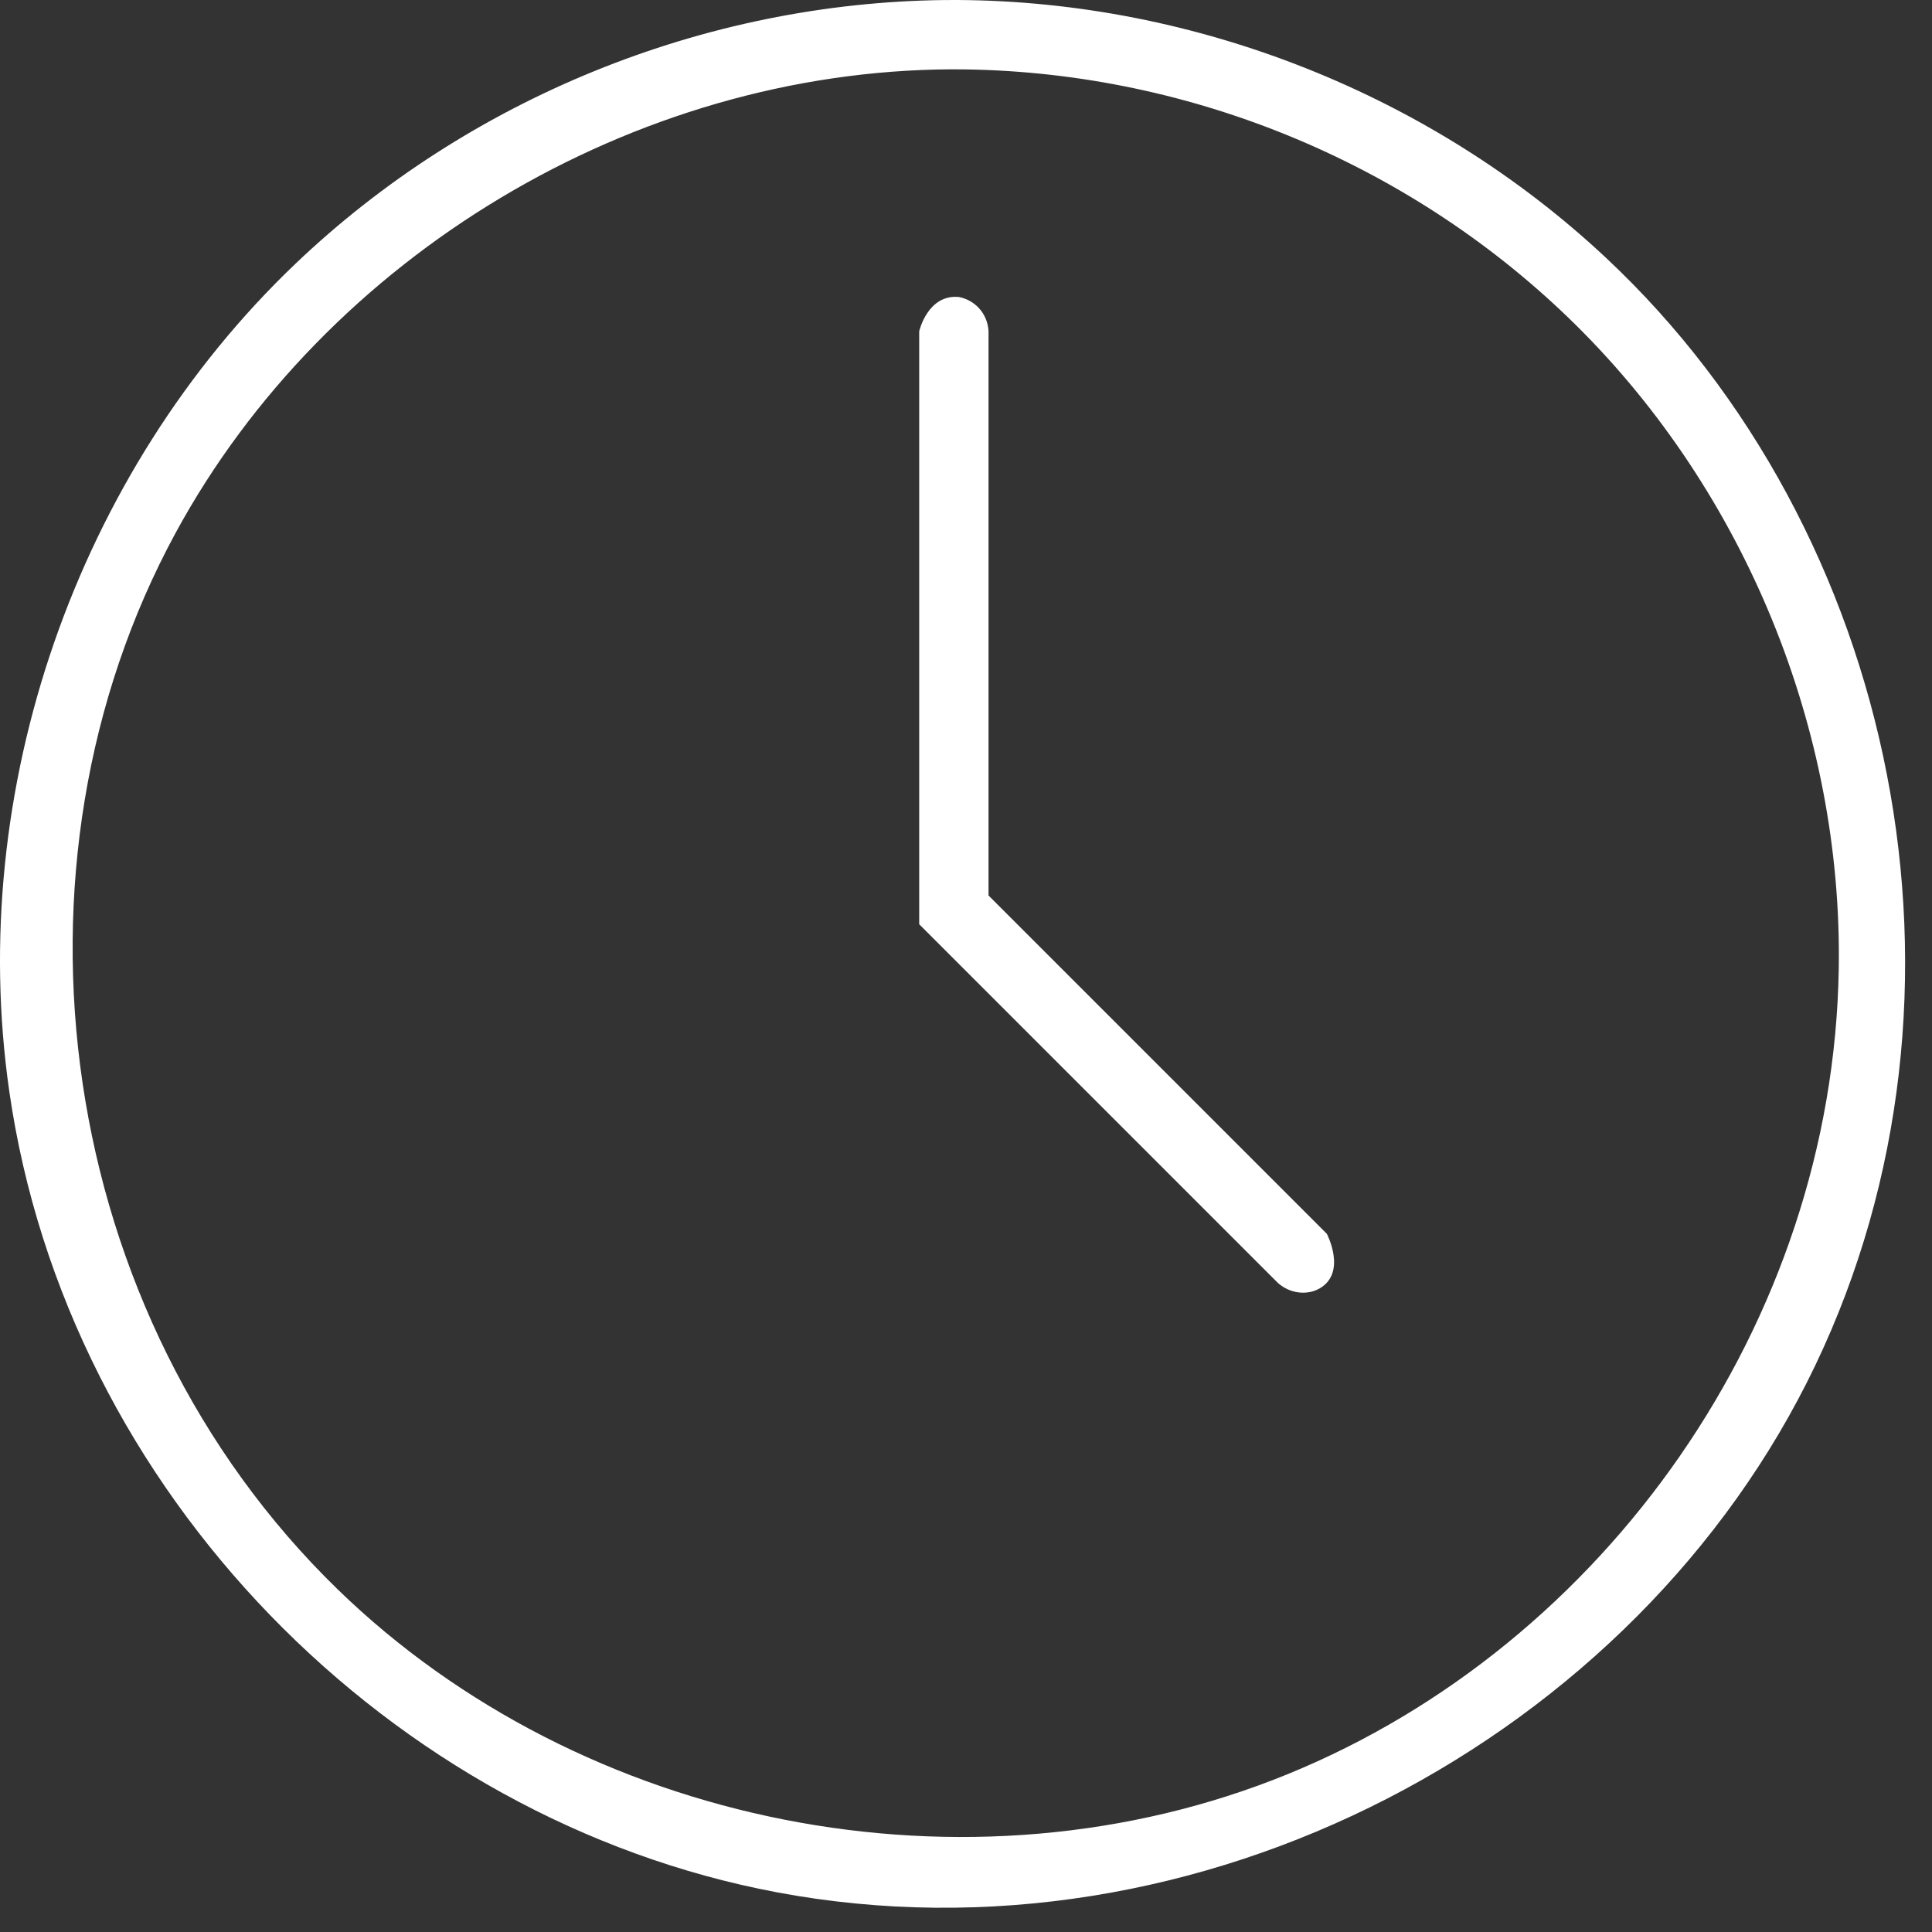 <?xml version="1.0" encoding="UTF-8" standalone="no"?><!DOCTYPE svg PUBLIC "-//W3C//DTD SVG 1.1//EN" "http://www.w3.org/Graphics/SVG/1.1/DTD/svg11.dtd"><svg width="100%" height="100%" viewBox="0 0 54 54" version="1.1" xmlns="http://www.w3.org/2000/svg" xmlns:xlink="http://www.w3.org/1999/xlink" xml:space="preserve" xmlns:serif="http://www.serif.com/" style="fill-rule:evenodd;clip-rule:evenodd;stroke-linejoin:round;stroke-miterlimit:1.414;"><rect x="0" y="0" width="54" height="54" fill="#333333" stroke="none"/><g><path d="M26.747,0c6.689,0.032 13.282,2.655 18.139,7.204c8.157,7.639 10.833,20.547 5.852,30.958c-4.993,10.437 -17.24,16.95 -29.042,14.725c-10.736,-2.025 -19.825,-11.14 -21.439,-22.401c-1.203,-8.393 1.874,-17.272 8.004,-23.117c4.833,-4.608 11.406,-7.293 18.141,-7.368c0.115,-0.001 0.23,-0.001 0.345,-0.001Zm-0.167,1.938c-8.868,0.043 -17.462,5.211 -21.669,12.952c-5.064,9.317 -3.388,21.842 4.527,29.533c6.82,6.626 17.618,8.819 26.568,5.159c8.841,-3.615 15.229,-12.588 15.388,-22.508c0.107,-6.662 -2.613,-13.309 -7.351,-17.992c-4.487,-4.435 -10.654,-7.049 -17.063,-7.142c-0.133,-0.001 -0.267,-0.002 -0.4,-0.002Z" style="fill:#fff;fill-rule:nonzero;"/><path d="M26.808,8.302c0.462,0.095 0.798,0.478 0.822,0.958l0,15.77l9.456,9.456c0,0 0.564,1.075 -0.194,1.521c-0.366,0.215 -0.853,0.142 -1.176,-0.15l-10.024,-10.024l0,-16.573c0,0 0.236,-1.047 1.116,-0.958Z" style="fill:#fff;fill-rule:nonzero;"/></g></svg>